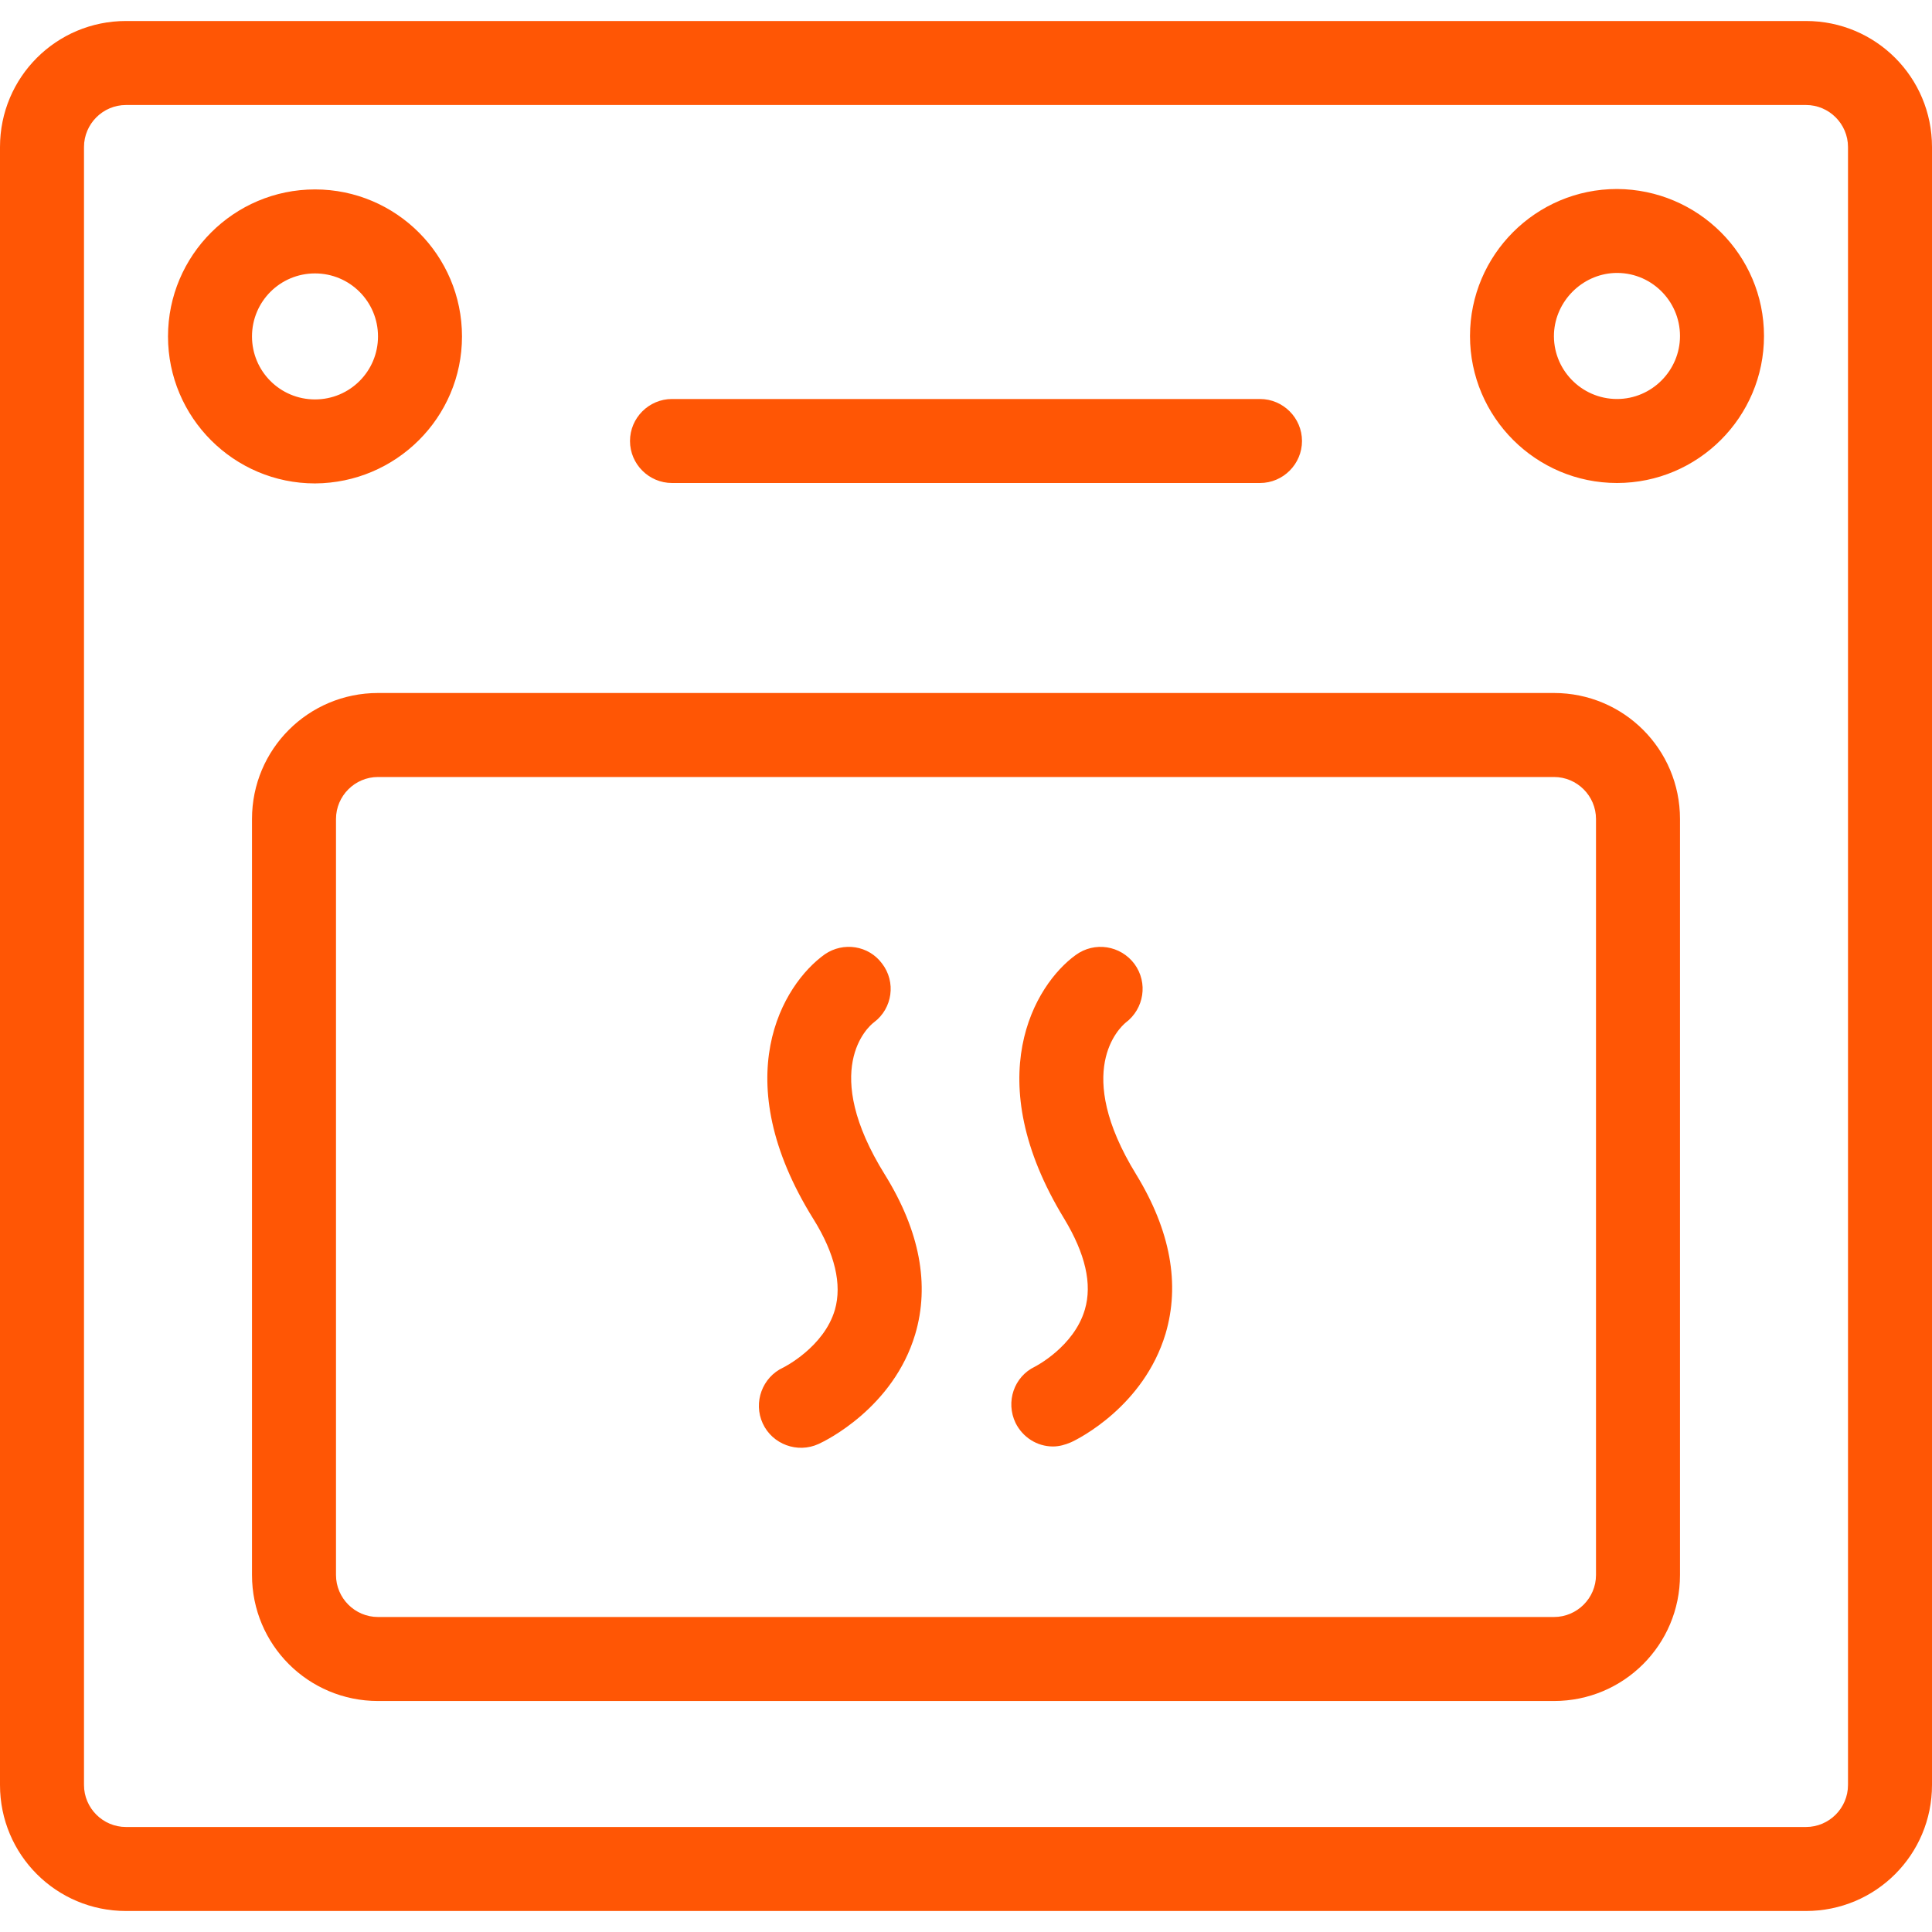 <svg xmlns="http://www.w3.org/2000/svg" version="1.1" xmlns:xlink="http://www.w3.org/1999/xlink" width="512" height="512" x="0" y="0" viewBox="0 0 490.667 490.667" style="enable-background:new 0 0 512 512" xml:space="preserve" class=""><g><path d="M458.667 5.333H32c-17.707 0-32 14.293-32 32v416c0 17.707 14.293 32 32 32h426.667c17.707 0 32-14.293 32-32v-416c0-17.706-14.294-32-32-32zm10.666 448c0 5.867-4.8 10.667-10.667 10.667H32c-5.867 0-10.667-4.8-10.667-10.667v-416c0-5.867 4.8-10.667 10.667-10.667h426.667c5.867 0 10.667 4.8 10.667 10.667v416z" fill="#ff5605" opacity="1" data-original="#000000" class=""></path><path d="M117.333 85.44c0-20.587-16.747-37.333-37.333-37.333S42.667 64.853 42.667 85.44 59.413 122.773 80 122.773c20.587-.106 37.333-16.746 37.333-37.333zM64 85.44c0-8.853 7.147-16 16-16s16 7.147 16 16-7.147 16-16 16-16-7.147-16-16zM410.667 48c-20.587 0-37.333 16.747-37.333 37.333s16.747 37.333 37.333 37.333c20.587 0 37.333-16.747 37.333-37.333S431.253 48.107 410.667 48zm0 53.333c-9.067 0-16.427-7.573-16-16.747.427-8.107 7.04-14.827 15.253-15.253 9.173-.427 16.747 6.933 16.747 16 0 8.747-7.147 16-16 16zM394.667 176H96c-17.707 0-32 14.293-32 32v192c0 17.707 14.293 32 32 32h298.667c17.707 0 32-14.293 32-32V208c0-17.707-14.294-32-32-32zm10.666 224c0 5.867-4.8 10.667-10.667 10.667H96c-5.867 0-10.667-4.8-10.667-10.667V208c0-5.867 4.8-10.667 10.667-10.667h298.667c5.867 0 10.667 4.8 10.667 10.667v192zM170.667 122.667H320c5.867 0 10.667-4.8 10.667-10.667s-4.8-10.667-10.667-10.667H170.667c-5.867 0-10.667 4.8-10.667 10.667s4.8 10.667 10.667 10.667z" fill="#ff5605" opacity="1" data-original="#000000" class=""></path><path d="M221.973 259.627c4.693-3.52 5.653-10.24 2.027-14.933-3.413-4.587-9.813-5.547-14.507-2.347-10.773 7.68-25.173 31.573-2.88 67.307 5.44 8.747 7.253 16.533 5.44 22.933-2.773 9.6-13.12 14.72-13.12 14.72-5.333 2.453-7.68 8.853-5.227 14.187s8.853 7.68 14.187 5.227c1.92-.853 18.987-9.28 24.533-27.84 3.733-12.587 1.173-26.24-7.68-40.533-16.533-26.561-4.373-37.548-2.773-38.721zM285.867 259.733c4.693-3.52 5.76-10.133 2.24-14.933-3.52-4.693-10.133-5.76-14.933-2.24-10.453 7.573-24.64 31.36-2.88 66.987 5.333 8.853 7.147 16.533 5.227 23.04-2.773 9.493-12.693 14.507-12.693 14.507-5.333 2.56-7.467 8.96-4.907 14.293 1.813 3.627 5.44 5.973 9.493 5.973 1.6 0 3.093-.427 4.587-1.067 1.92-.853 18.453-9.173 24-27.52 3.733-12.587 1.28-26.24-7.467-40.533-16.107-26.24-4.161-37.227-2.667-38.507z" fill="#ff5605" opacity="1" data-original="#000000" class=""></path></g></svg>